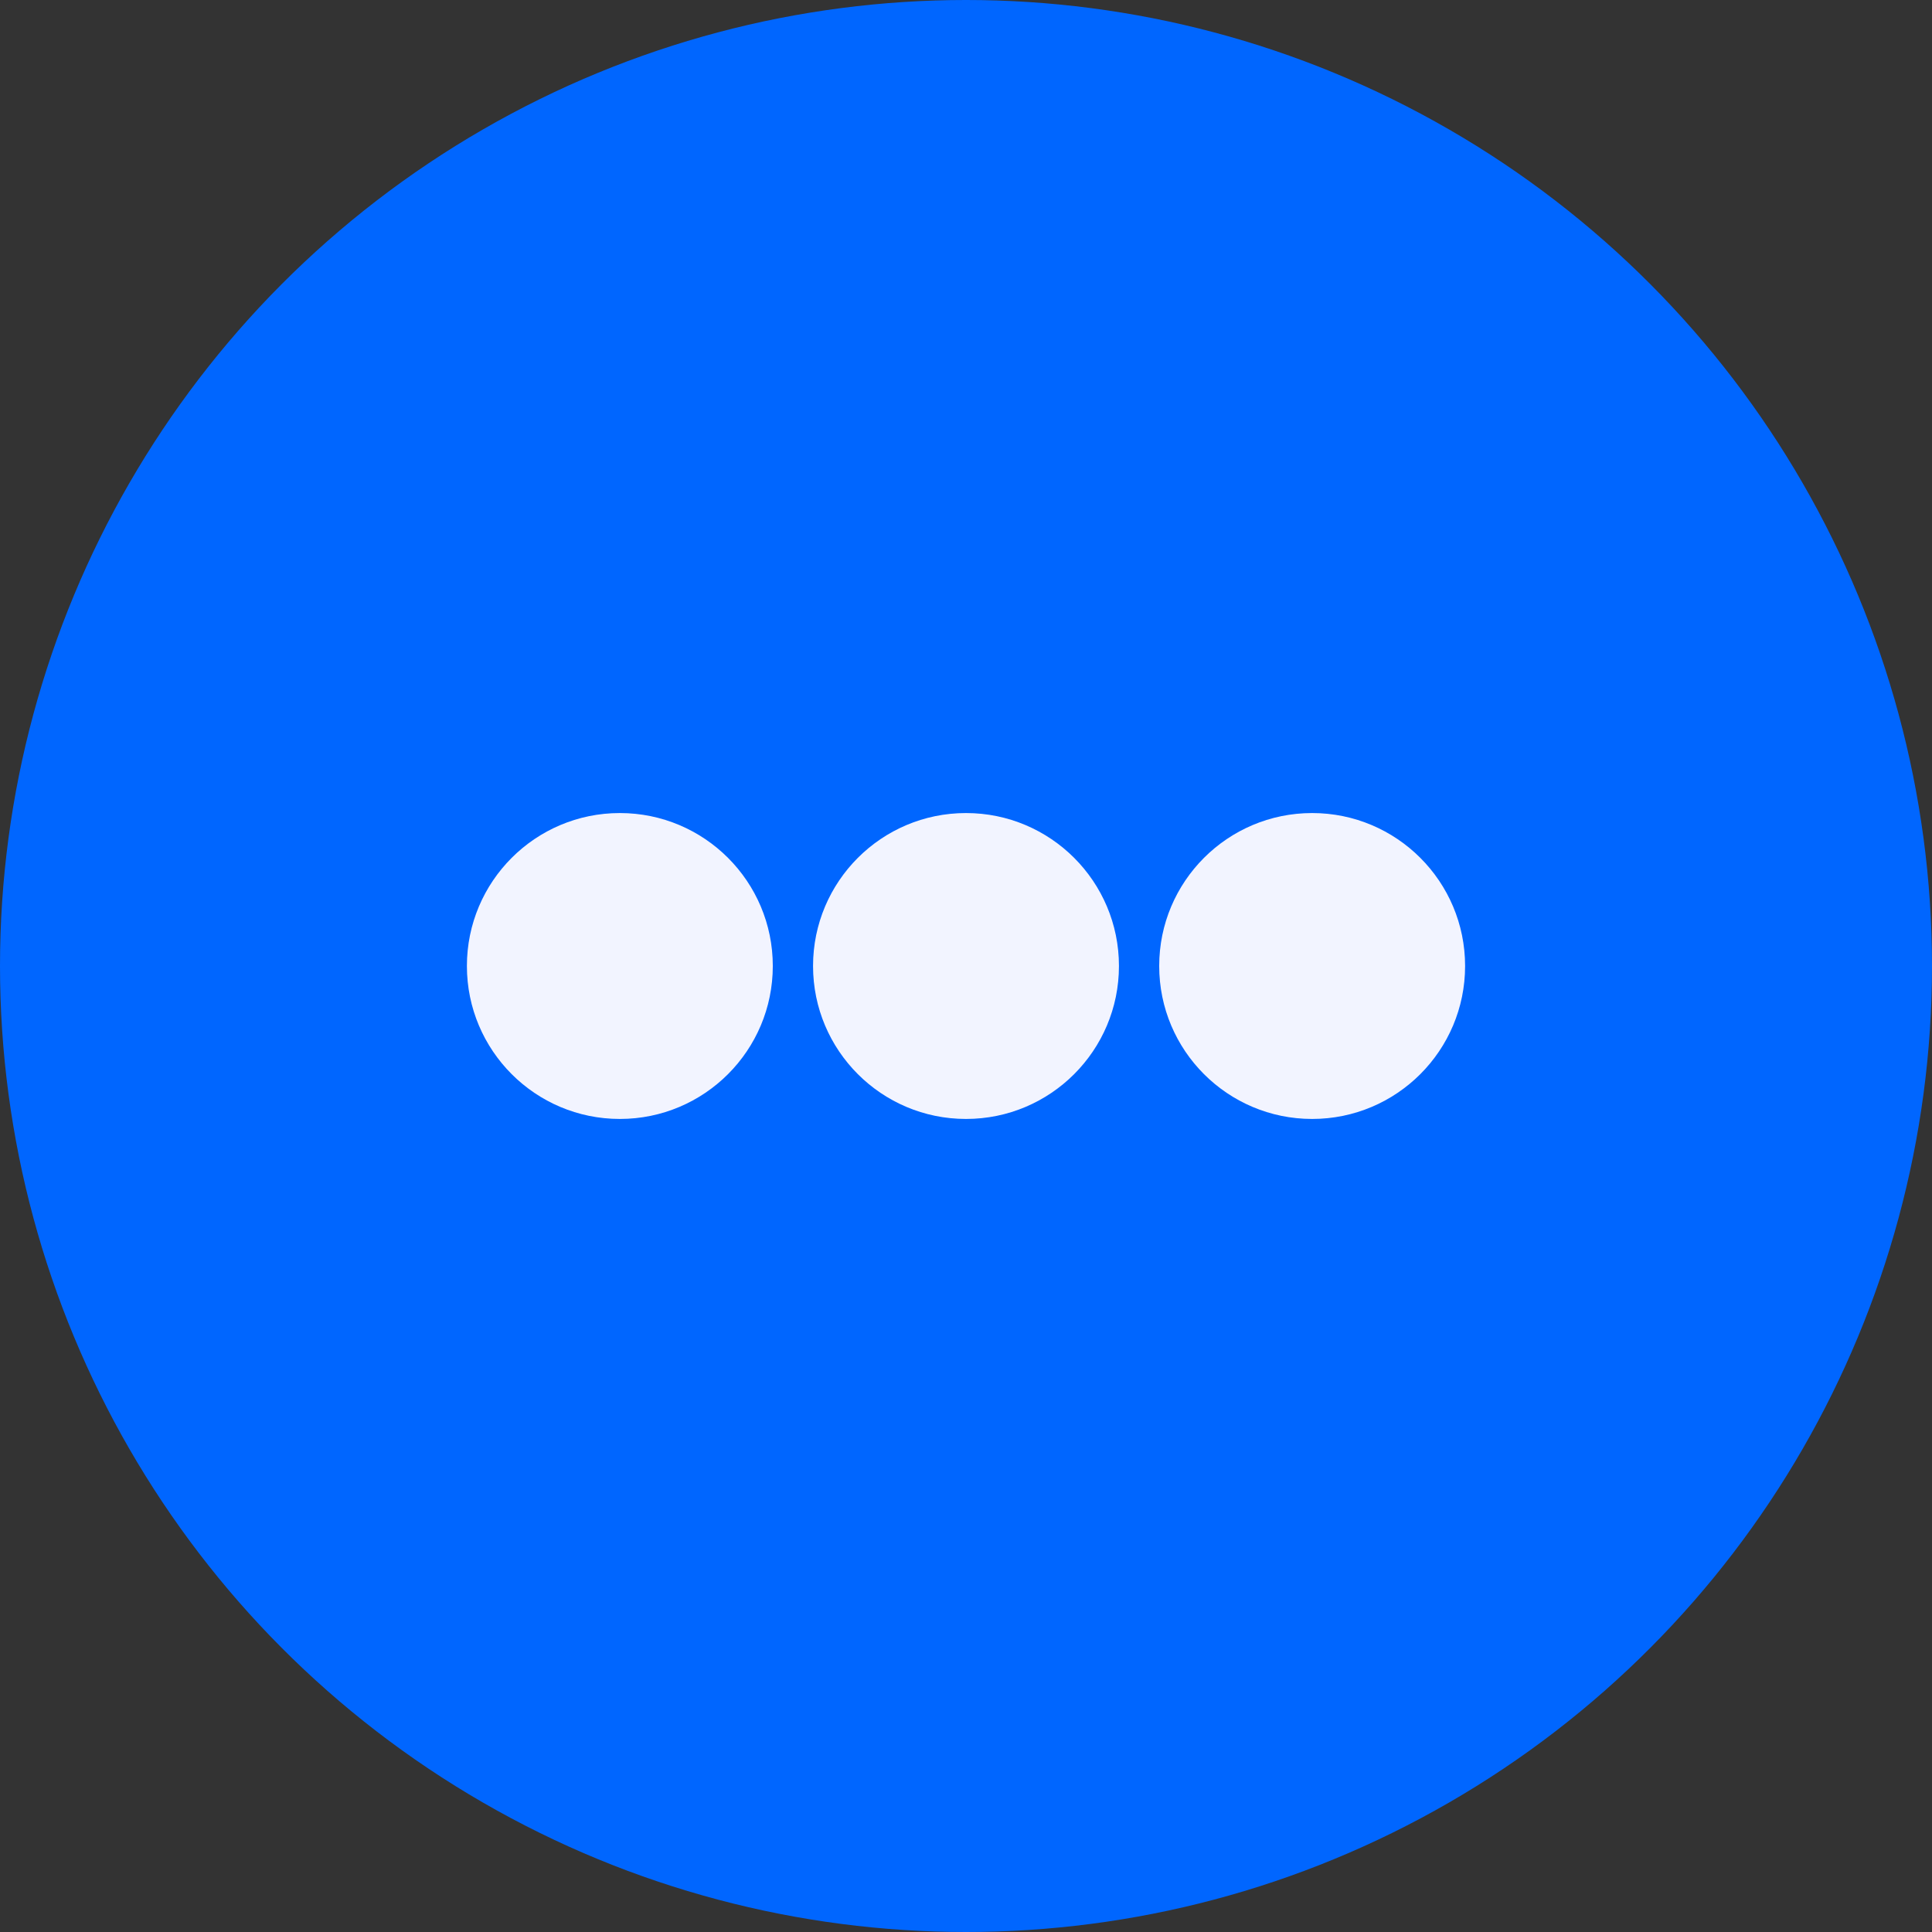 <?xml version="1.0" encoding="UTF-8"?> <svg xmlns="http://www.w3.org/2000/svg" xmlns:xlink="http://www.w3.org/1999/xlink" version="1.1" id="Capa_1" x="0px" y="0px" viewBox="0 0 24 24" style="enable-background:new 0 0 24 24;" xml:space="preserve"><rect x="0" y="0" width="24" height="24" fill="#333333" stroke="none"/> <style type="text/css"> .st0{fill:#0066FF;} .st1{fill:#F2F4FF;} </style> <g> <circle class="st0" cx="12" cy="12" r="12"></circle> </g> <g> <circle class="st1" cx="7.7" cy="12" r="1.9"></circle> <circle class="st1" cx="16.3" cy="12" r="1.9"></circle> <circle class="st1" cx="12" cy="12" r="1.9"></circle> </g> </svg> 